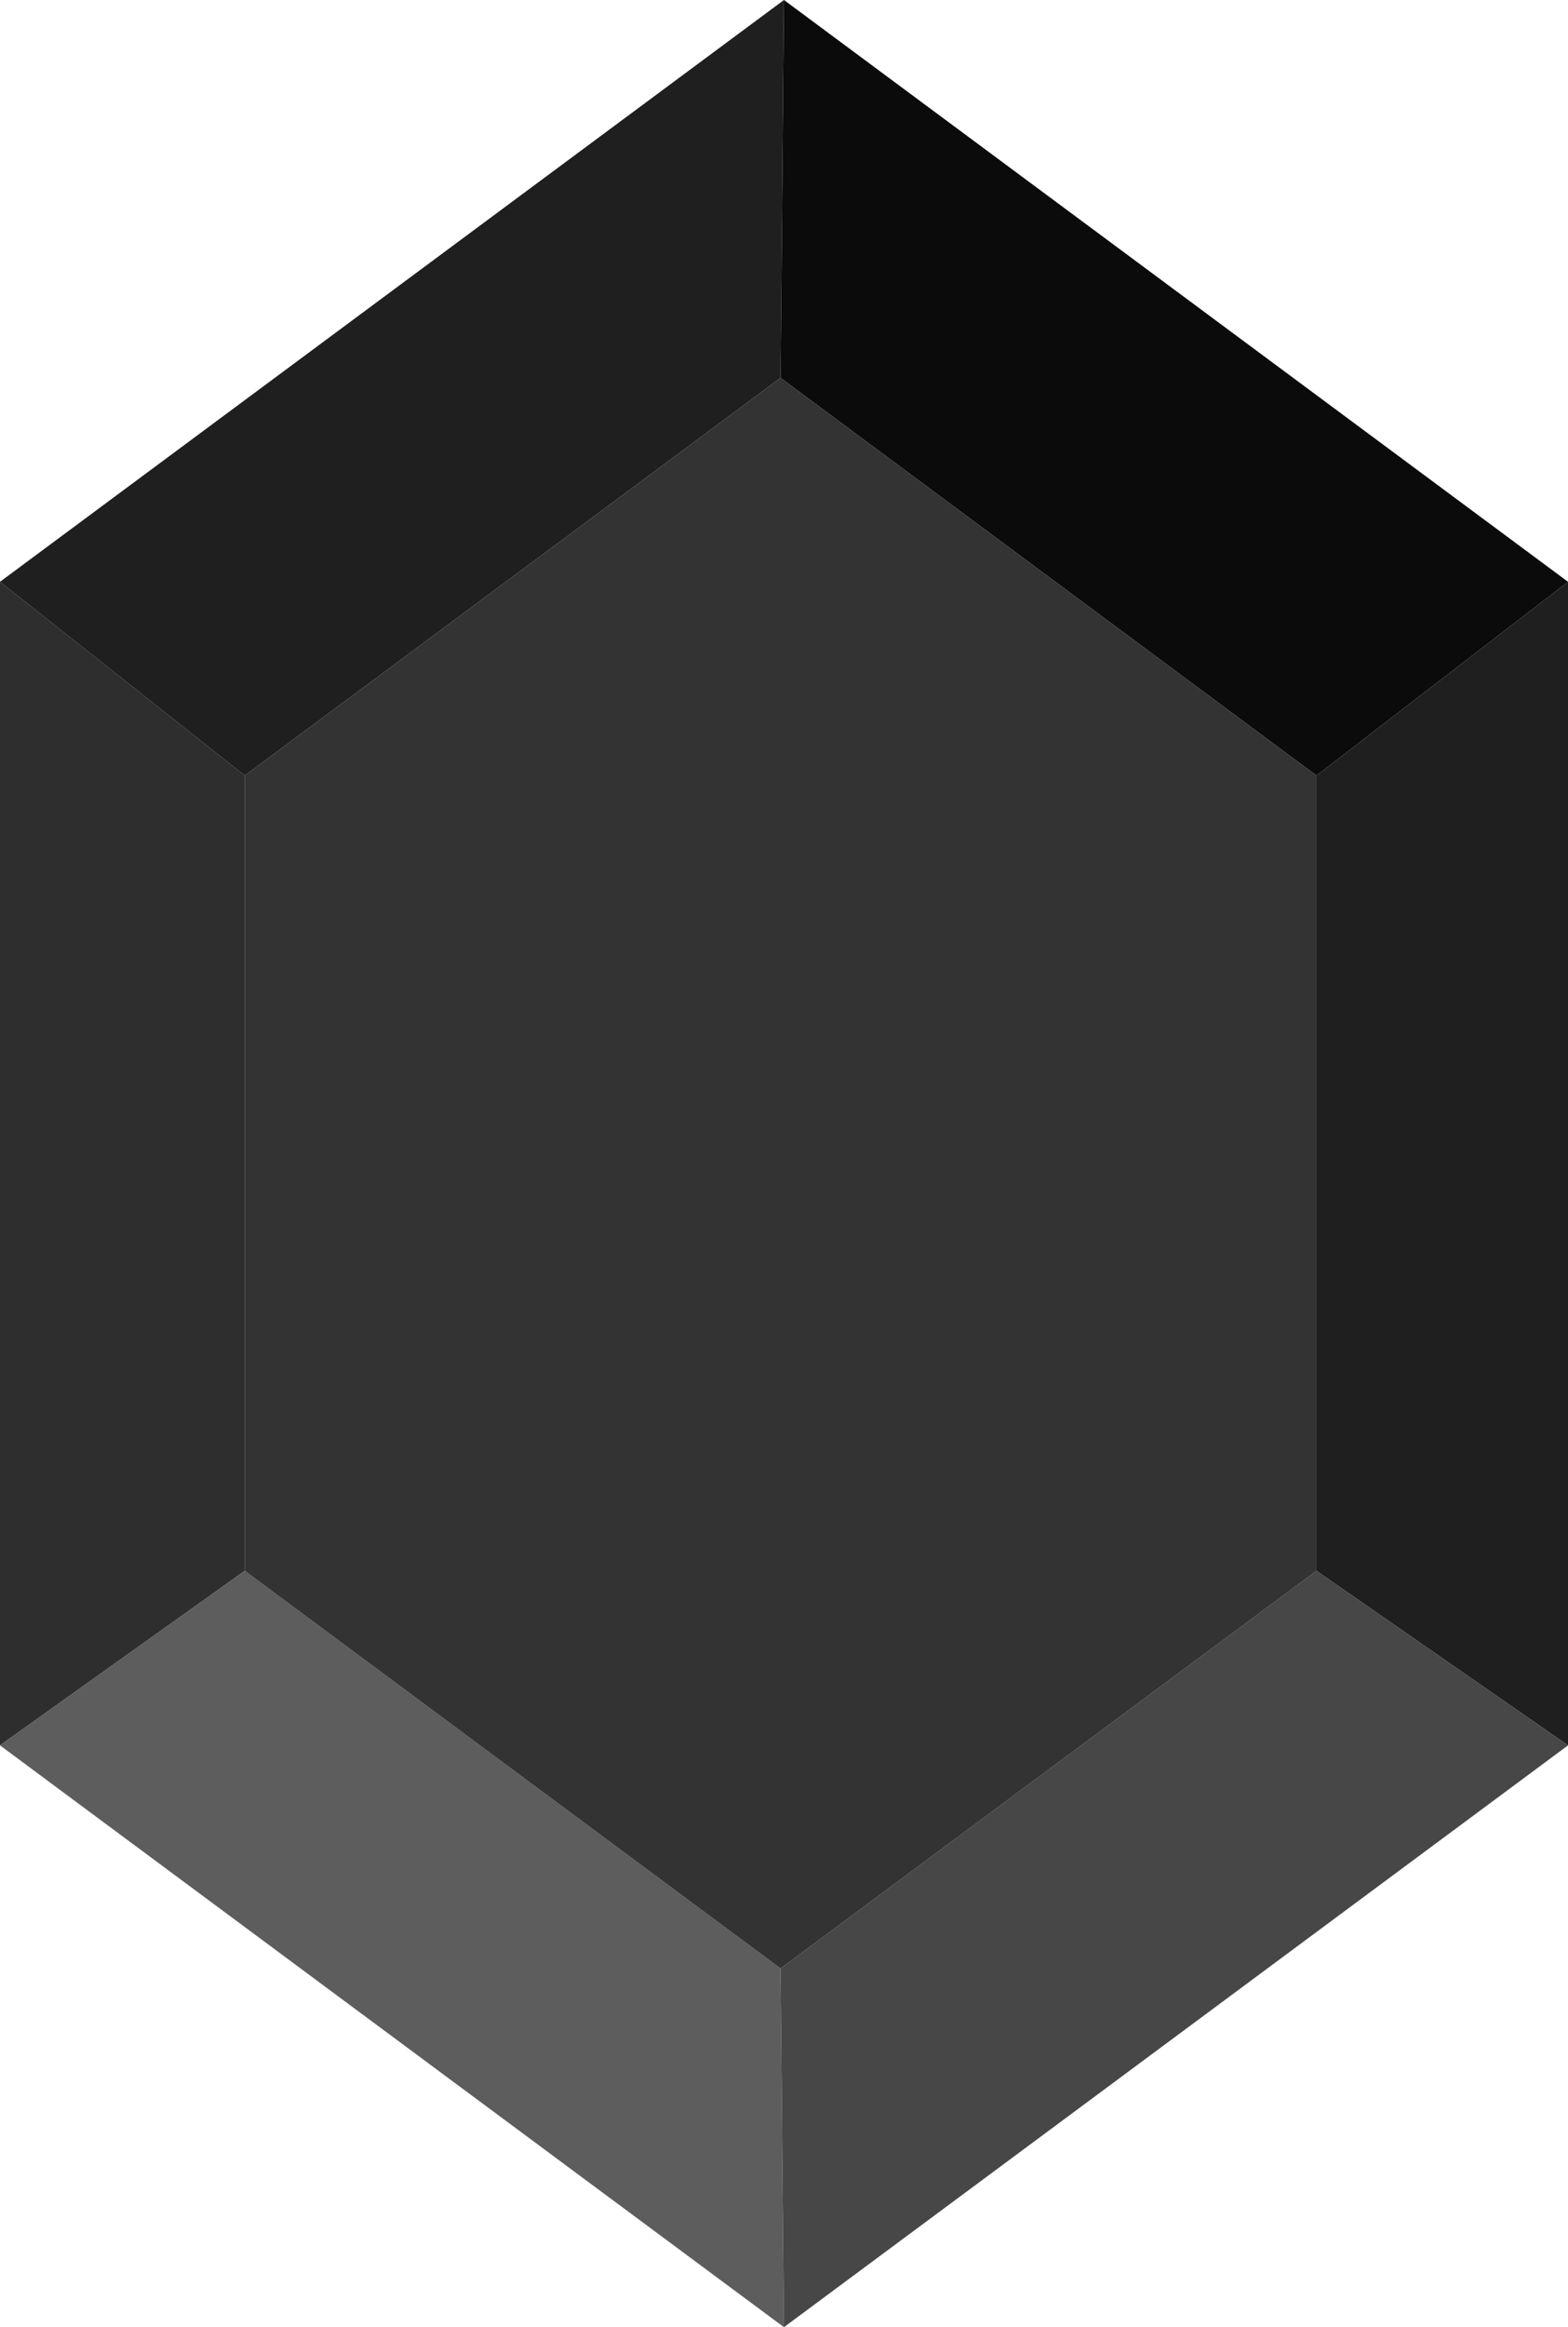 <?xml version="1.0" encoding="UTF-8"?><svg id="a" xmlns="http://www.w3.org/2000/svg" viewBox="0 0 175.91 261"><polygon points="27.46 86.98 0 65.25 0 195.75 27.46 176.17 27.46 86.98" fill="#2e2e2e"/><polygon points="147.69 86.98 175.91 65.25 87.95 0 87.57 42.38 147.69 86.98" fill="#0b0b0b"/><polygon points="87.57 42.38 87.95 0 0 65.25 27.46 86.98 87.57 42.38" fill="#1f1f1f"/><polygon points="147.69 86.98 147.69 176.17 175.91 195.75 175.91 65.25 147.69 86.98" fill="#1f1f1f"/><polygon points="27.46 176.17 0 195.75 87.95 261 87.57 220.77 27.46 176.17" fill="#5d5d5d"/><polygon points="87.57 220.77 87.95 261 175.91 195.75 147.69 176.17 87.57 220.77" fill="#474748"/><polygon points="27.46 86.98 27.46 176.17 87.57 220.77 147.69 176.17 147.69 86.98 87.57 42.38 27.46 86.98" fill="#333"/></svg>